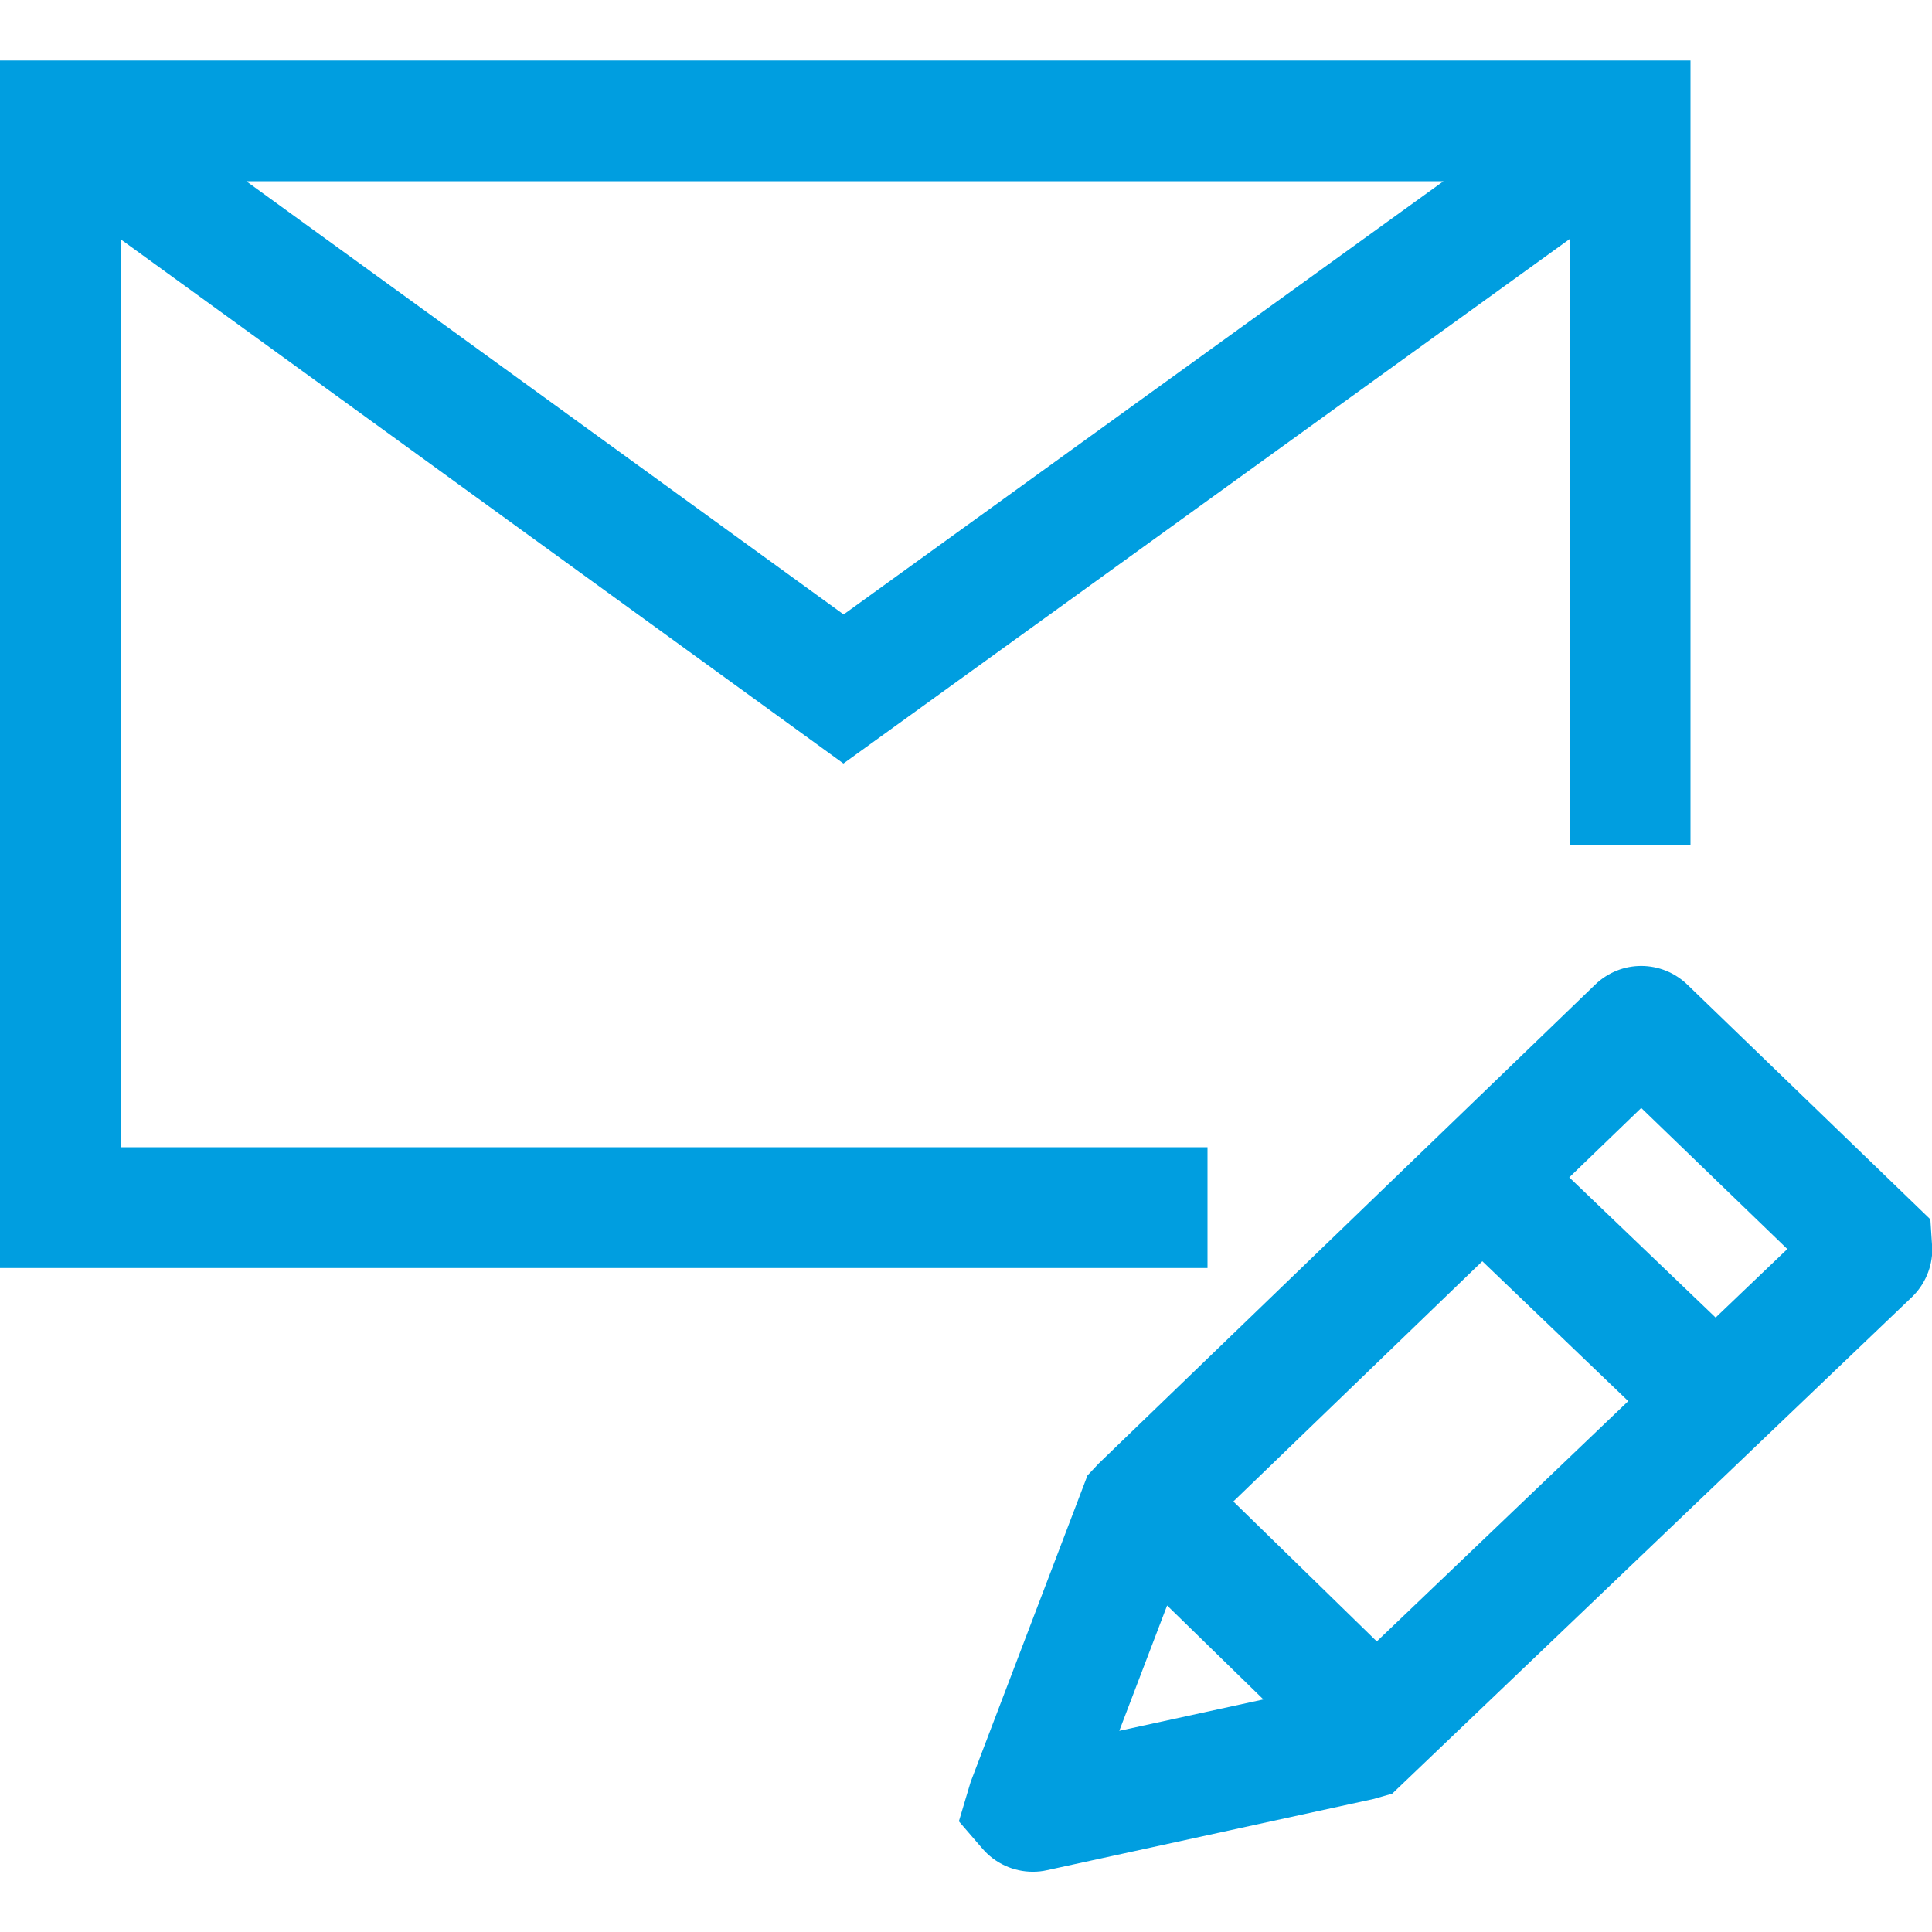 <svg xmlns="http://www.w3.org/2000/svg" height="32" width="32" viewBox="0 0 32 32"><g><path transform="rotate(0,16,16) translate(0,1.002) scale(1,1)" fill="#009EE0" d="M19.331,25.59L18.539,27.666 20.926,27.146z M24.552,19.888L20.428,23.867 22.804,26.185 26.969,22.205z M27.184,17.349L25.992,18.499 28.416,20.821 29.604,19.686z M27.187,14.997C27.464,14.998,27.74,15.103,27.955,15.313L31.973,19.194 32.005,19.686C32.006,19.984,31.883,20.273,31.669,20.48L23.059,28.707 22.746,28.796 17.343,29.974C17.265,29.992 17.186,30 17.107,30 16.789,30 16.483,29.863 16.271,29.616L15.882,29.165 16.077,28.512 18.012,23.436 18.199,23.237 26.418,15.309C26.634,15.1,26.911,14.996,27.187,14.997z M4.08,2L13.973,9.175 23.908,2z M0,0L28,0 28,13 26,13 26,2.956 13.97,11.644 2,2.962 2,18 20,18 20,20 0,20z" /></g></svg>
